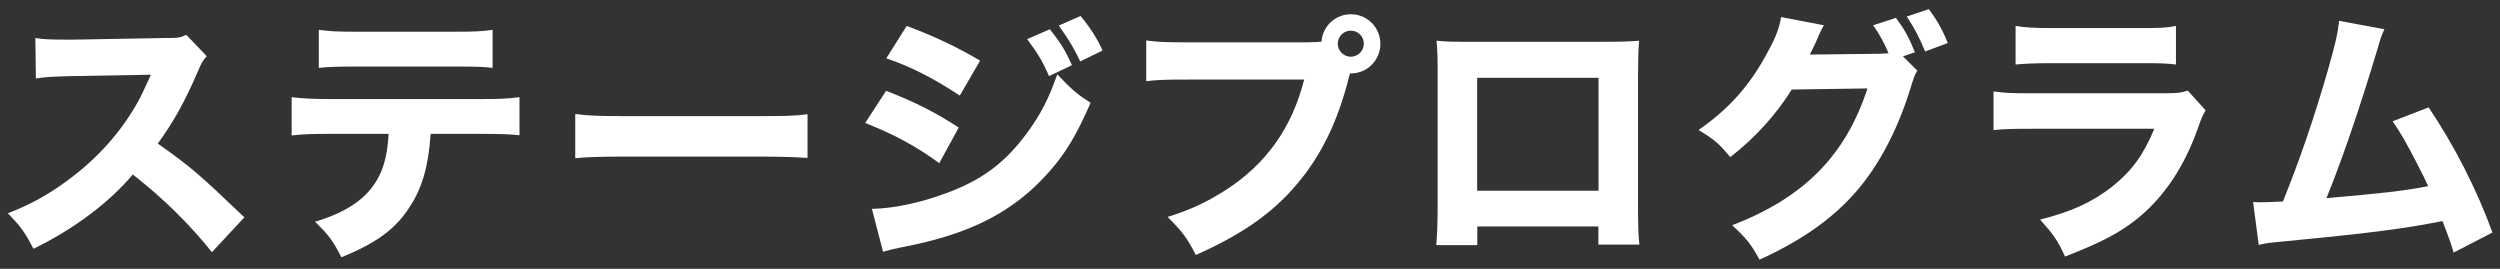 <?xml version="1.0" encoding="UTF-8"?>
<svg id="title" xmlns="http://www.w3.org/2000/svg" version="1.1" viewBox="0 0 186 20">
  <rect x="0" y="0" width="186" height="20" fill="#333333" stroke="none"/>
  <!-- Generator: Adobe Illustrator 29.7.1, SVG Export Plug-In . SVG Version: 2.1.1 Build 8)  -->
  <defs>
    <style>
      .st0 {
        fill: #fff;
      }
    </style>
  </defs>
  <path class="st0" d="M15.76,18.75c-1.68-2.1-3.67-4.04-5.88-5.77-1.76,2.1-4.38,4.06-7.39,5.53-.65-1.25-.93-1.63-1.9-2.64,1.74-.69,2.91-1.33,4.4-2.42,2.18-1.59,3.92-3.51,5.19-5.73.26-.44.59-1.15,1.05-2.16l-5.79.1c-1.64.04-2.02.06-2.77.18l-.04-3.01c.63.1,1.19.12,2.42.12h.38l6.76-.12c1.09,0,1.19-.02,1.67-.24l1.52,1.59c-.26.28-.42.54-.65,1.11-.95,2.22-1.84,3.82-2.99,5.39,2.56,1.82,3.05,2.26,6.44,5.49l-2.4,2.58Z"/>
  <path class="st0" d="M32.04,9.97c-.16,2.34-.61,3.98-1.55,5.41-1.05,1.66-2.5,2.71-5.09,3.76-.63-1.23-.93-1.64-1.96-2.64,2.46-.75,3.92-1.78,4.74-3.35.42-.79.67-1.88.73-3.19h-4.4c-1.33,0-2.02.02-2.81.12v-2.85c.91.1,1.51.14,2.85.14h11.17c1.41,0,1.98-.02,2.93-.14v2.83c-.91-.08-1.25-.1-2.87-.1h-3.74ZM23.72,2.22c.91.12,1.45.14,2.85.14h7.15c1.55,0,2.1-.02,2.93-.14v2.83c-.73-.08-1.09-.1-2.89-.1h-7.23c-1.31,0-2.1.02-2.81.1v-2.83Z"/>
  <path class="st0" d="M42.8,8.48c.89.12,1.6.16,3.63.16h10.02c2,0,2.72-.02,3.63-.14v3.25c-.79-.06-2.1-.1-3.65-.1h-10c-1.72,0-2.85.04-3.63.12v-3.29Z"/>
  <path class="st0" d="M65.94,6.76c2.18.85,3.65,1.6,5.39,2.73l-1.45,2.65c-1.63-1.21-3.39-2.16-5.51-2.99l1.56-2.4ZM64.87,15.54c1.78-.04,3.82-.5,5.9-1.31,2.44-.95,4.08-2.22,5.63-4.32,1.05-1.43,1.64-2.6,2.26-4.38,1.11,1.17,1.47,1.47,2.48,2.12-1.03,2.36-1.82,3.69-3.03,5.07-2.64,3.03-5.92,4.71-11,5.67-.61.12-.99.22-1.41.34l-.83-3.19ZM67.45,1.93c2.14.79,3.78,1.59,5.47,2.58l-1.51,2.6c-1.96-1.29-3.62-2.14-5.47-2.77l1.51-2.4ZM78.11,2.18c.75.93,1.15,1.56,1.64,2.67l-1.7.81c-.48-1.09-.83-1.68-1.63-2.75l1.68-.73ZM80.39,1.19c.67.79,1.25,1.68,1.64,2.57l-1.66.81c-.44-.93-.83-1.6-1.6-2.67l1.62-.71Z"/>
  <path class="st0" d="M97.47,3.14c.24,0,.47,0,.85-.04.08-1.15,1.03-2.04,2.18-2.04,1.23,0,2.2.99,2.2,2.2s-.97,2.2-2.18,2.2h-.08l-.08.28c-.83,3.33-2.1,5.9-3.92,8.02-1.82,2.14-4.06,3.69-7.47,5.21-.65-1.27-.97-1.7-2.1-2.83,1.72-.54,2.81-1.05,4.26-1.96,3.05-1.94,4.99-4.66,5.9-8.26h-8.68c-1.63,0-2.26.02-3.07.12v-3.03c.85.12,1.47.14,3.11.14h9.07ZM99.53,3.25c0,.54.44.97.97.97s.97-.44.97-.97-.43-.97-.97-.97-.97.44-.97.97Z"/>
  <path class="st0" d="M109.91,16.87v1.37h-3.05c.06-.77.1-1.6.1-2.79V5.65c0-1.41,0-1.64-.08-2.62.81.08,1.13.08,2.85.08h9.25c1.66,0,2.16-.02,2.97-.08-.06.69-.08,1.56-.08,2.71v9.57c0,1.43.02,2.2.1,2.89h-3.05v-1.35h-9.02ZM118.93,5.79h-9.03v8.4h9.03V5.79Z"/>
  <path class="st0" d="M142.66,5.25c-.2.3-.26.48-.5,1.25-.95,3.11-2.34,5.77-4.06,7.75-1.78,2.04-4.04,3.63-7.19,5.07-.65-1.19-.99-1.6-2.04-2.56,5.35-2.06,8.44-5.19,10.07-10.18l-5.63.08c-1.21,1.92-2.75,3.61-4.58,5.03-.83-1.01-1.19-1.31-2.36-2.02,2.32-1.6,3.88-3.39,5.19-5.88.58-1.05.85-1.8.95-2.52l3.19.61c-.1.14-.3.54-.57,1.19-.18.4-.26.55-.48.99l5.15-.06c.22,0,.42-.02.71-.04-.34-.79-.63-1.35-1.15-2.08l1.7-.55c.67.91.97,1.47,1.41,2.56l-.89.3,1.07,1.07ZM143.5.68c.63.83,1.07,1.63,1.41,2.52l-1.68.63c-.4-.99-.85-1.84-1.37-2.6l1.64-.55Z"/>
  <path class="st0" d="M148.31,6.8c.85.12,1.23.14,2.99.14h9.55c1.15,0,1.35-.02,1.92-.2l1.33,1.47c-.22.36-.3.55-.55,1.25-1.01,2.91-2.54,5.19-4.5,6.78-1.35,1.09-2.69,1.78-5.41,2.85-.54-1.17-.81-1.59-1.86-2.75,2.4-.61,3.9-1.31,5.37-2.46,1.45-1.15,2.34-2.38,3.13-4.3h-9.01c-1.63,0-2.22.02-2.95.1v-2.87ZM149.97,1.93c.71.12,1.37.16,2.73.16h6.5c1.6,0,1.98-.02,2.69-.16v2.87c-.67-.08-.97-.1-2.65-.1h-6.6c-1.27,0-2.06.04-2.68.1V1.93Z"/>
  <path class="st0" d="M177.4,2.18c-.2.42-.26.57-.51,1.45-1.31,4.36-2.58,8.1-3.8,11.11,4-.34,5.84-.55,7.57-.89-.2-.44-.4-.83-.81-1.64-.85-1.64-1.19-2.24-1.84-3.19l2.68-1.03c1.92,2.85,3.57,6.08,4.75,9.31l-2.89,1.49q-.22-.79-.83-2.34c-3.03.59-5.37.89-11.79,1.51-1.13.1-1.41.14-1.88.26l-.42-3.19q.28.02.54.02c.42,0,.79-.02,1.68-.06,1.21-2.99,2.32-6.2,3.35-9.79.55-1.92.73-2.71.83-3.65l3.39.63Z"/>
</svg>